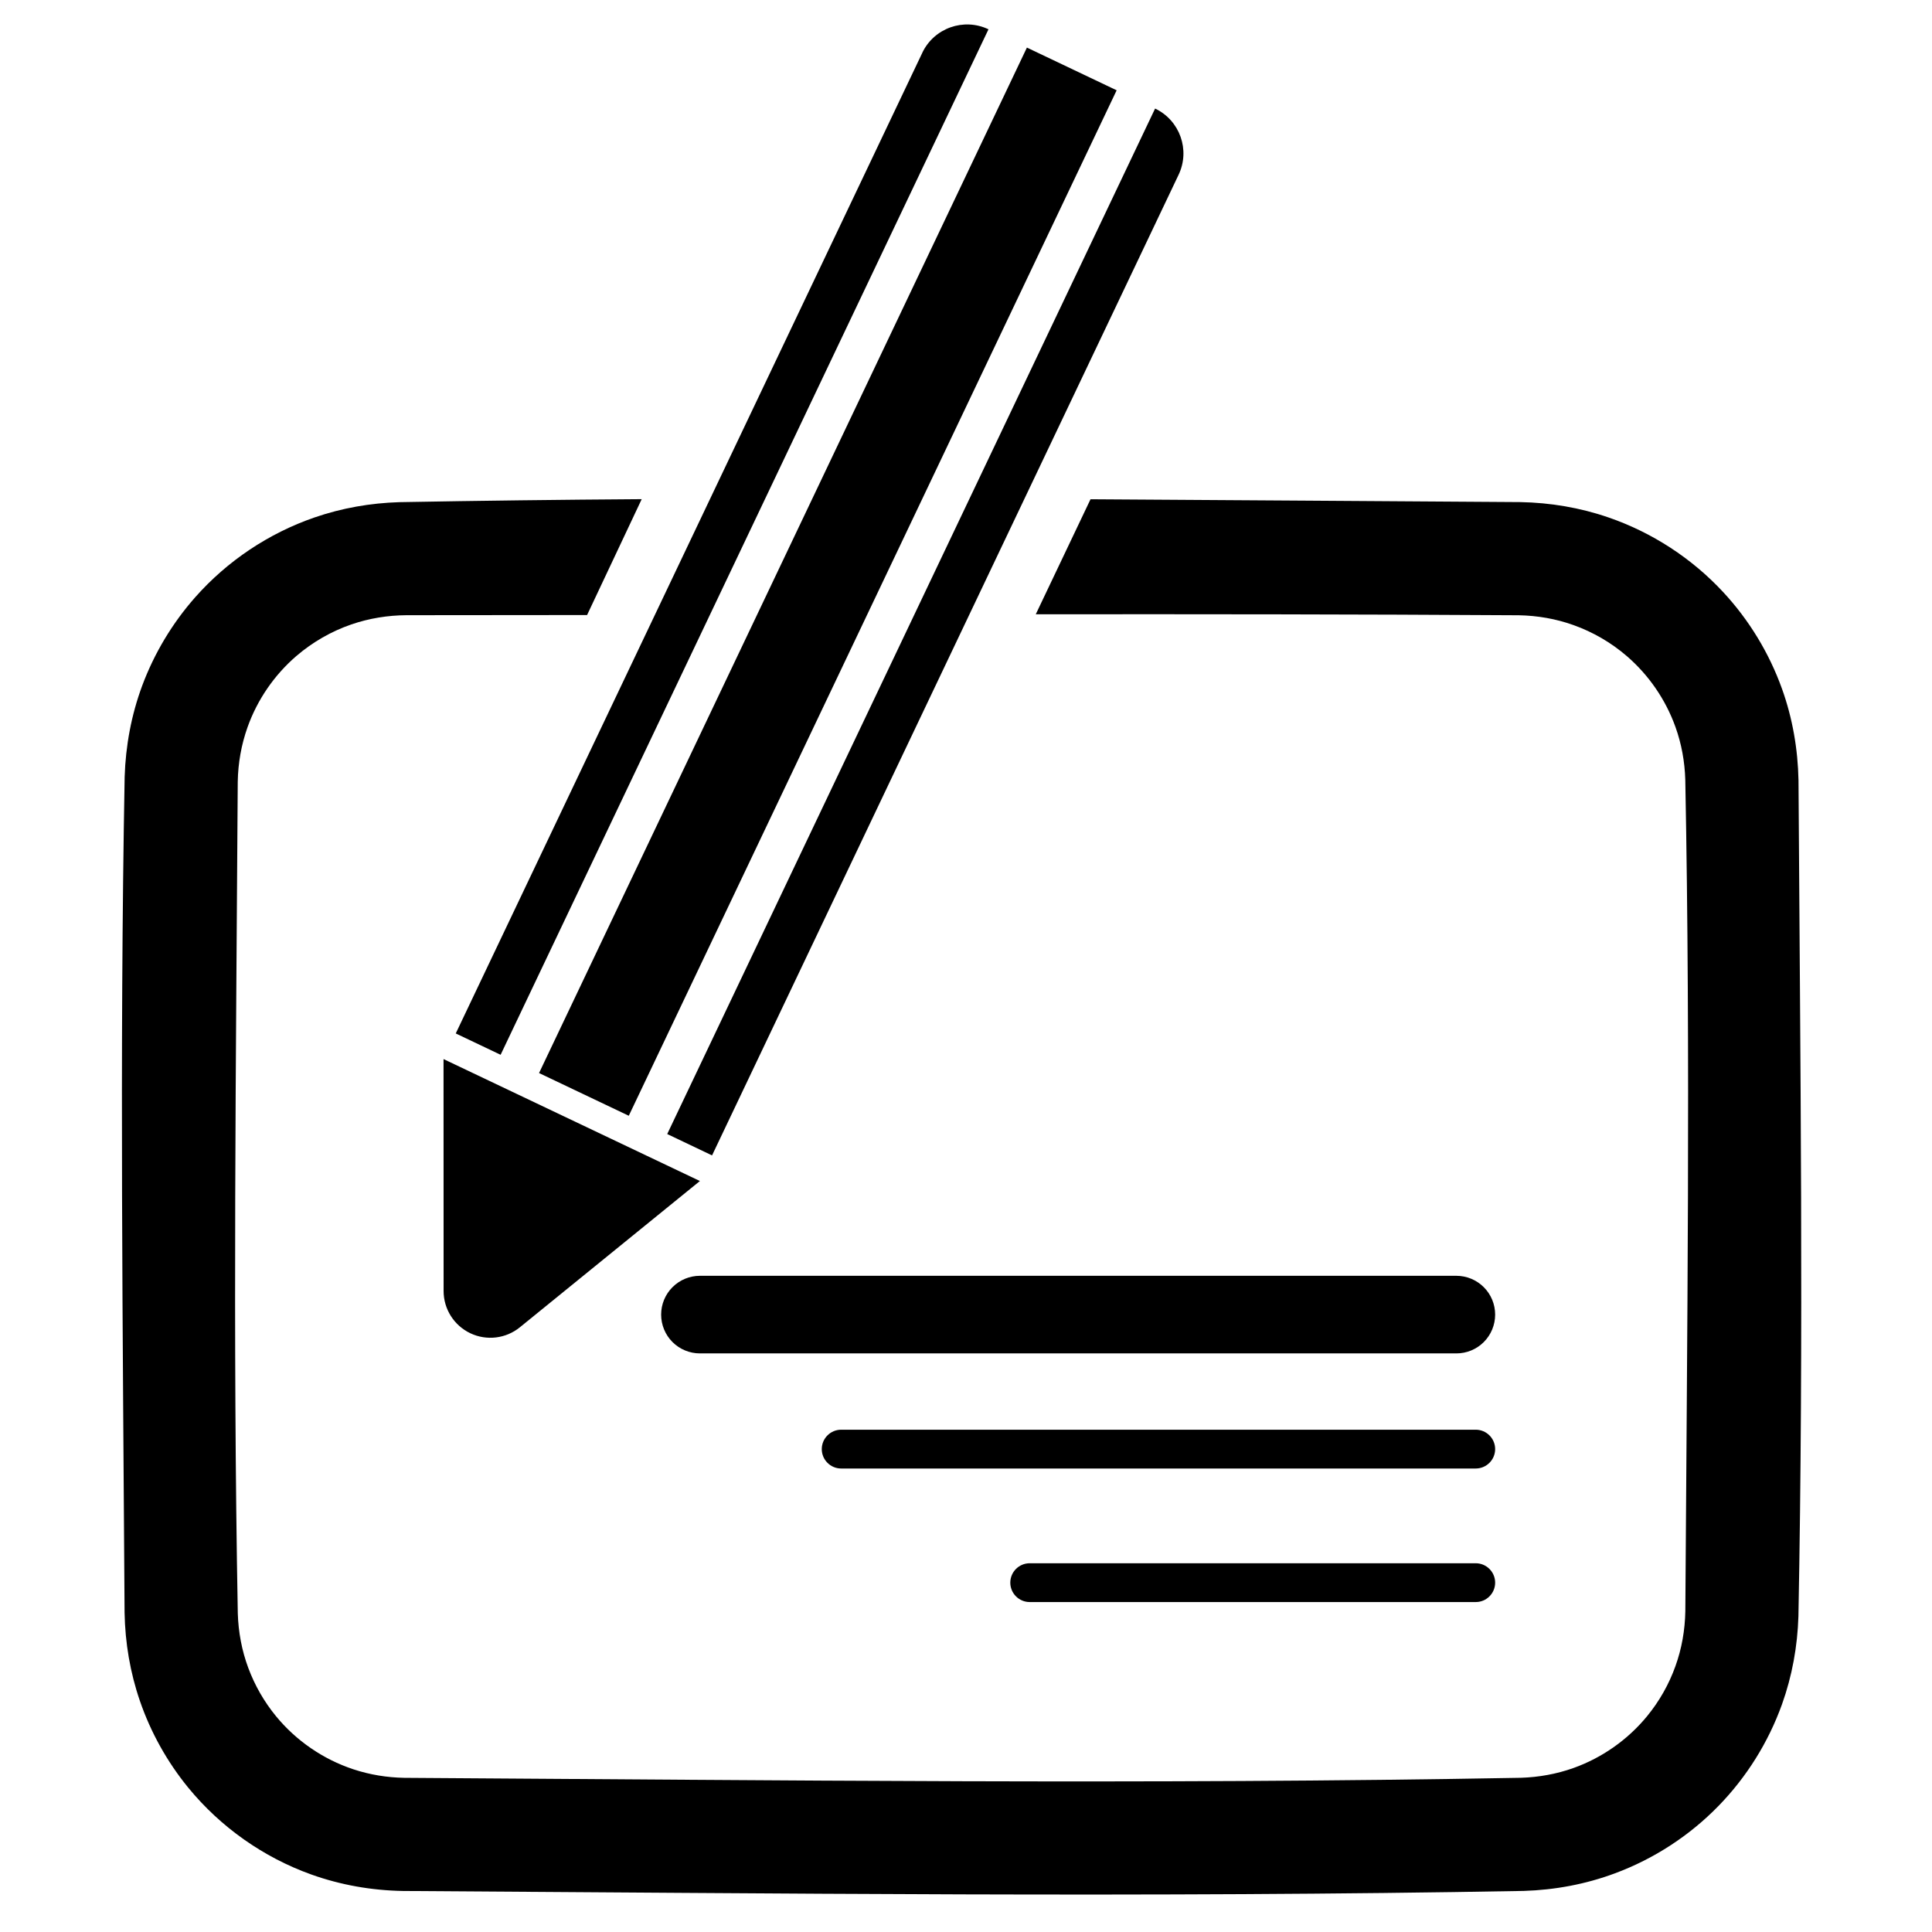 <?xml version="1.0" encoding="UTF-8"?>
<!-- Uploaded to: SVG Repo, www.svgrepo.com, Generator: SVG Repo Mixer Tools -->
<svg fill="#000000" width="800px" height="800px" version="1.1" viewBox="144 144 512 512" xmlns="http://www.w3.org/2000/svg">
 <path d="m314.06 276.28c-4.832 10.23-9.656 20.473-14.477 30.711-15.945 0.031-31.906 0.043-47.852 0.043-4.965 0.031-9.891 0.824-14.602 2.438-5.348 1.84-10.324 4.711-14.609 8.391-5.828 5.027-10.312 11.547-12.902 18.797-1.664 4.656-2.531 9.562-2.613 14.508-0.453 73.465-1.336 146.95 0.012 220.4 0.152 4.945 1.059 9.828 2.785 14.465 1.719 4.617 4.195 8.934 7.32 12.75 5.336 6.519 12.523 11.453 20.523 14.098 4.359 1.441 8.895 2.18 13.48 2.262 98.645 0.605 197.31 1.801 295.93-0.012 4.769-0.152 9.469-0.996 13.961-2.602 7.59-2.715 14.395-7.516 19.496-13.746 3.238-3.949 5.789-8.453 7.504-13.262 1.676-4.656 2.519-9.562 2.613-14.508 0.453-73.465 1.41-146.95-0.012-220.39-0.145-4.762-0.988-9.469-2.602-13.961-2.59-7.25-7.074-13.766-12.902-18.797-4.144-3.566-8.945-6.363-14.098-8.203-4.668-1.676-9.562-2.519-14.508-2.613-42.668-0.266-85.348-0.297-128.02-0.258l14.508-30.484c37.961 0.207 75.922 0.523 113.87 0.75 7.969 0.145 15.863 1.469 23.402 4.07 11.566 3.981 22.086 10.828 30.414 19.805 6.848 7.383 12.172 16.141 15.566 25.613 2.797 7.793 4.207 15.977 4.371 24.254 0.453 73.832 1.398 147.69-0.02 221.52-0.246 7.957-1.664 15.824-4.348 23.32-3.609 10.066-9.387 19.309-16.84 26.957-7.68 7.887-17.109 14.016-27.422 17.848-7.754 2.891-15.918 4.41-24.184 4.668-99.004 1.809-198.04 0.617-297.05 0.012-8.266-0.145-16.449-1.574-24.246-4.359-12.688-4.543-24.051-12.555-32.594-22.98-5.594-6.836-9.965-14.652-12.832-23-2.602-7.547-3.926-15.434-4.07-23.402-0.453-73.832-1.336-147.69 0.02-221.51 0.258-8.266 1.777-16.43 4.656-24.184 3.199-8.574 7.969-16.531 14.023-23.391 8.504-9.633 19.496-16.984 31.648-21.172 7.25-2.5 14.816-3.816 22.477-4.051 21.406-0.391 42.812-0.648 64.219-0.793zm226.17 287.14c0-2.836-2.305-5.141-5.141-5.141h-118.21c-2.836 0-5.141 2.305-5.141 5.141 0 2.836 2.305 5.141 5.141 5.141h118.21c2.836 0 5.141-2.305 5.141-5.141zm0-35.391c0-2.836-2.305-5.141-5.141-5.141h-168.17c-2.836 0-5.141 2.305-5.141 5.141 0 2.836 2.305 5.141 5.141 5.141h168.17c2.836 0 5.141-2.305 5.141-5.141zm0-35.648c0-2.727-1.078-5.336-3.012-7.269-1.922-1.922-4.543-3.012-7.269-3.012h-200.46c-2.727 0-5.348 1.09-7.269 3.012-1.934 1.934-3.012 4.543-3.012 7.269 0 2.734 1.078 5.348 3.012 7.281 1.922 1.922 4.543 3.004 7.269 3.004h200.46c2.727 0 5.348-1.078 7.269-3.004 1.934-1.934 3.012-4.543 3.012-7.281zm-278.67-6.25c0 4.781 2.754 9.129 7.074 11.188 4.32 2.055 9.43 1.441 13.141-1.574 20.02-16.266 47.707-38.762 47.707-38.762l-67.941-32.316s0.012 35.668 0.02 61.465zm71.148-35.934-11.887-5.664 129.29-271.76h0.012c6.559 3.125 9.348 10.98 6.219 17.539-24.902 52.367-123.64 259.88-123.64 259.88zm-22.074-10.508-23.781-11.32 129.29-271.76 23.781 11.32zm77.781-281.7c3.117-6.559 10.973-9.348 17.531-6.231l0.012 0.012-129.29 271.76-11.887-5.656s98.727-207.52 123.64-259.88z" fill-rule="evenodd"/>
</svg>